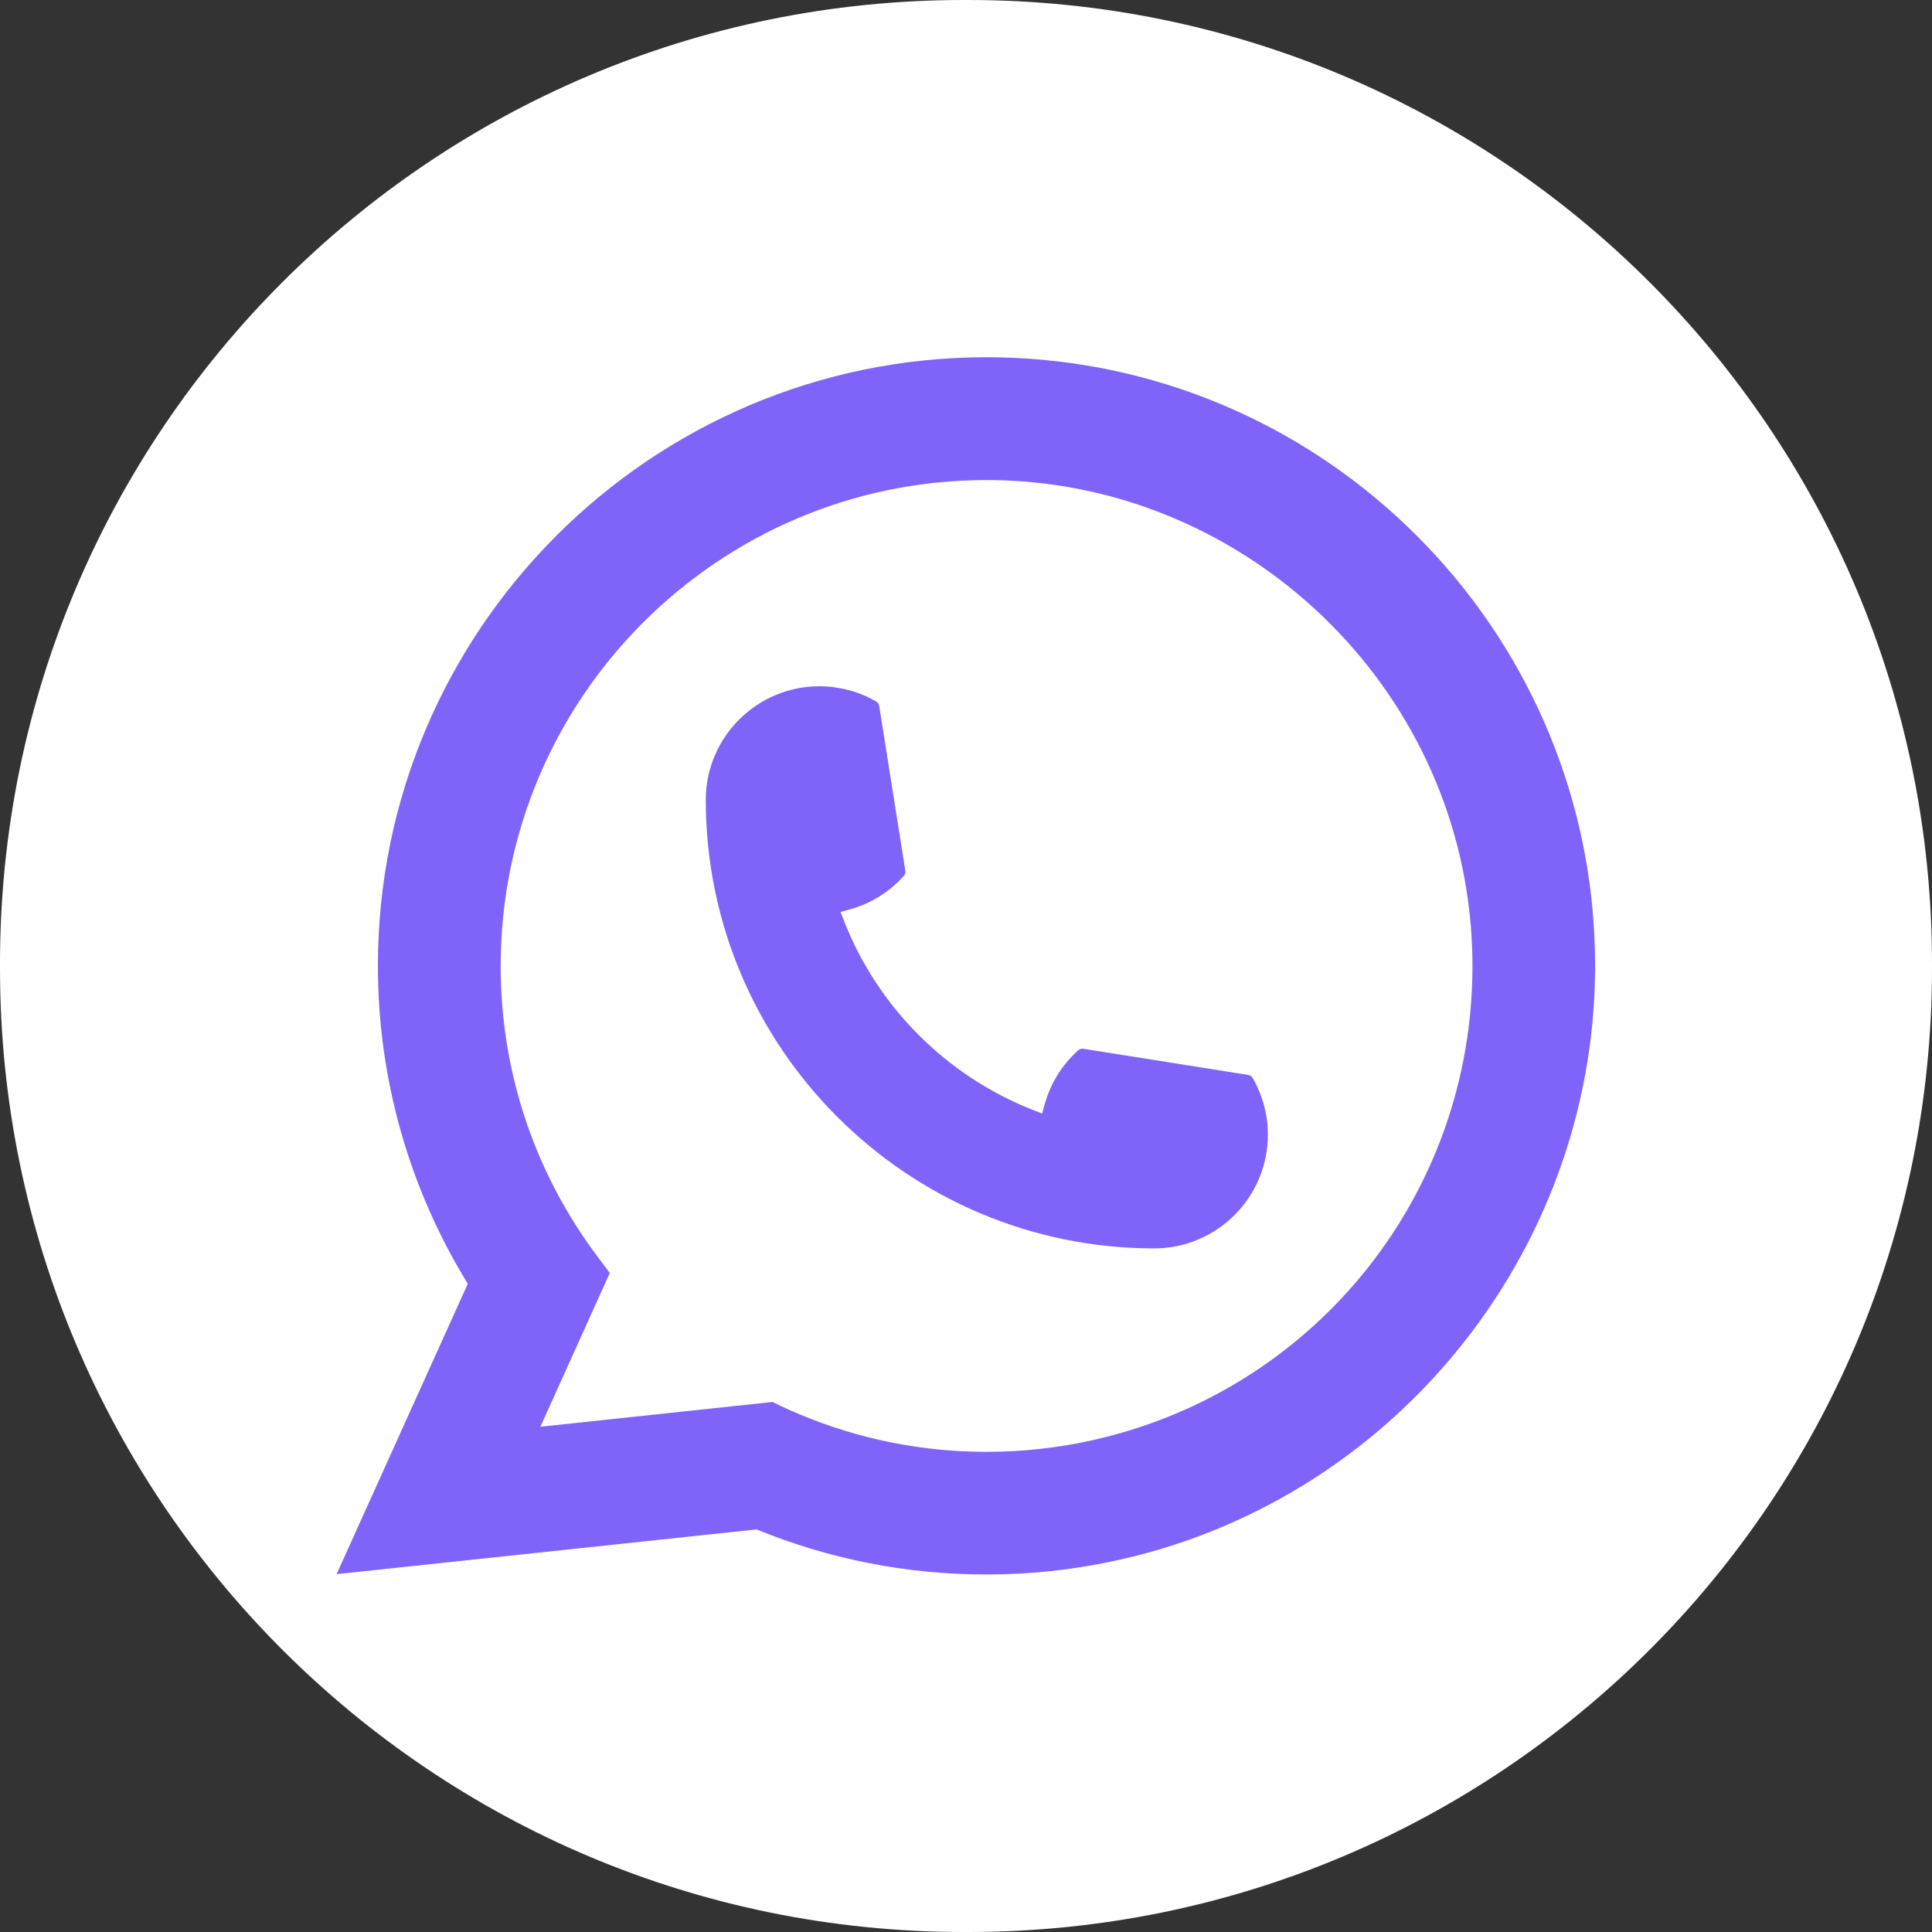 <?xml version="1.0" encoding="UTF-8"?> <svg xmlns="http://www.w3.org/2000/svg" width="40" height="40" viewBox="0 0 40 40" fill="none"><rect x="0" y="0" width="40" height="40" fill="#333333" stroke="none"/><path d="M20.046 0H19.954C8.934 0 0 8.934 0 19.954V20.046C0 31.066 8.934 40 19.954 40H20.046C31.066 40 40 31.066 40 20.046V19.954C40 8.934 31.066 0 20.046 0Z" fill="white"></path><path d="M23.897 25.847C18.778 25.847 14.613 21.68 14.612 16.561C14.613 15.263 15.67 14.208 16.965 14.208C17.098 14.208 17.23 14.219 17.356 14.242C17.633 14.288 17.897 14.382 18.139 14.523C18.174 14.544 18.198 14.578 18.203 14.617L18.744 18.027C18.751 18.067 18.739 18.107 18.712 18.136C18.414 18.467 18.032 18.705 17.608 18.824L17.403 18.882L17.48 19.079C18.178 20.856 19.599 22.276 21.378 22.977L21.575 23.055L21.633 22.85C21.752 22.426 21.99 22.045 22.321 21.746C22.345 21.724 22.377 21.712 22.409 21.712C22.416 21.712 22.423 21.712 22.431 21.714L25.841 22.255C25.882 22.262 25.915 22.284 25.936 22.319C26.076 22.562 26.17 22.827 26.218 23.104C26.241 23.227 26.25 23.358 26.25 23.494C26.25 24.79 25.195 25.845 23.897 25.847Z" fill="#8064FA"></path><path d="M32.976 18.873C32.7 15.753 31.27 12.86 28.951 10.725C26.618 8.578 23.591 7.396 20.425 7.396C13.477 7.396 7.824 13.049 7.824 19.997C7.824 22.329 8.467 24.6 9.685 26.579L6.969 32.591L15.664 31.665C17.177 32.284 18.777 32.598 20.424 32.598C20.857 32.598 21.301 32.576 21.747 32.529C22.139 32.487 22.535 32.426 22.925 32.347C28.744 31.172 32.991 26.007 33.025 20.064V19.997C33.025 19.619 33.008 19.24 32.974 18.873H32.976ZM15.999 29.026L11.188 29.539L12.625 26.356L12.338 25.971C12.316 25.943 12.296 25.915 12.272 25.883C11.024 24.16 10.366 22.126 10.366 19.998C10.366 14.451 14.878 9.939 20.425 9.939C25.621 9.939 30.026 13.993 30.451 19.169C30.473 19.446 30.486 19.725 30.486 20C30.486 20.078 30.484 20.155 30.483 20.238C30.376 24.878 27.135 28.819 22.6 29.822C22.254 29.899 21.899 29.958 21.546 29.996C21.179 30.038 20.802 30.059 20.428 30.059C19.095 30.059 17.8 29.801 16.577 29.291C16.441 29.236 16.308 29.177 16.183 29.117L16.001 29.029L15.999 29.026Z" fill="#8064FA"></path></svg> 